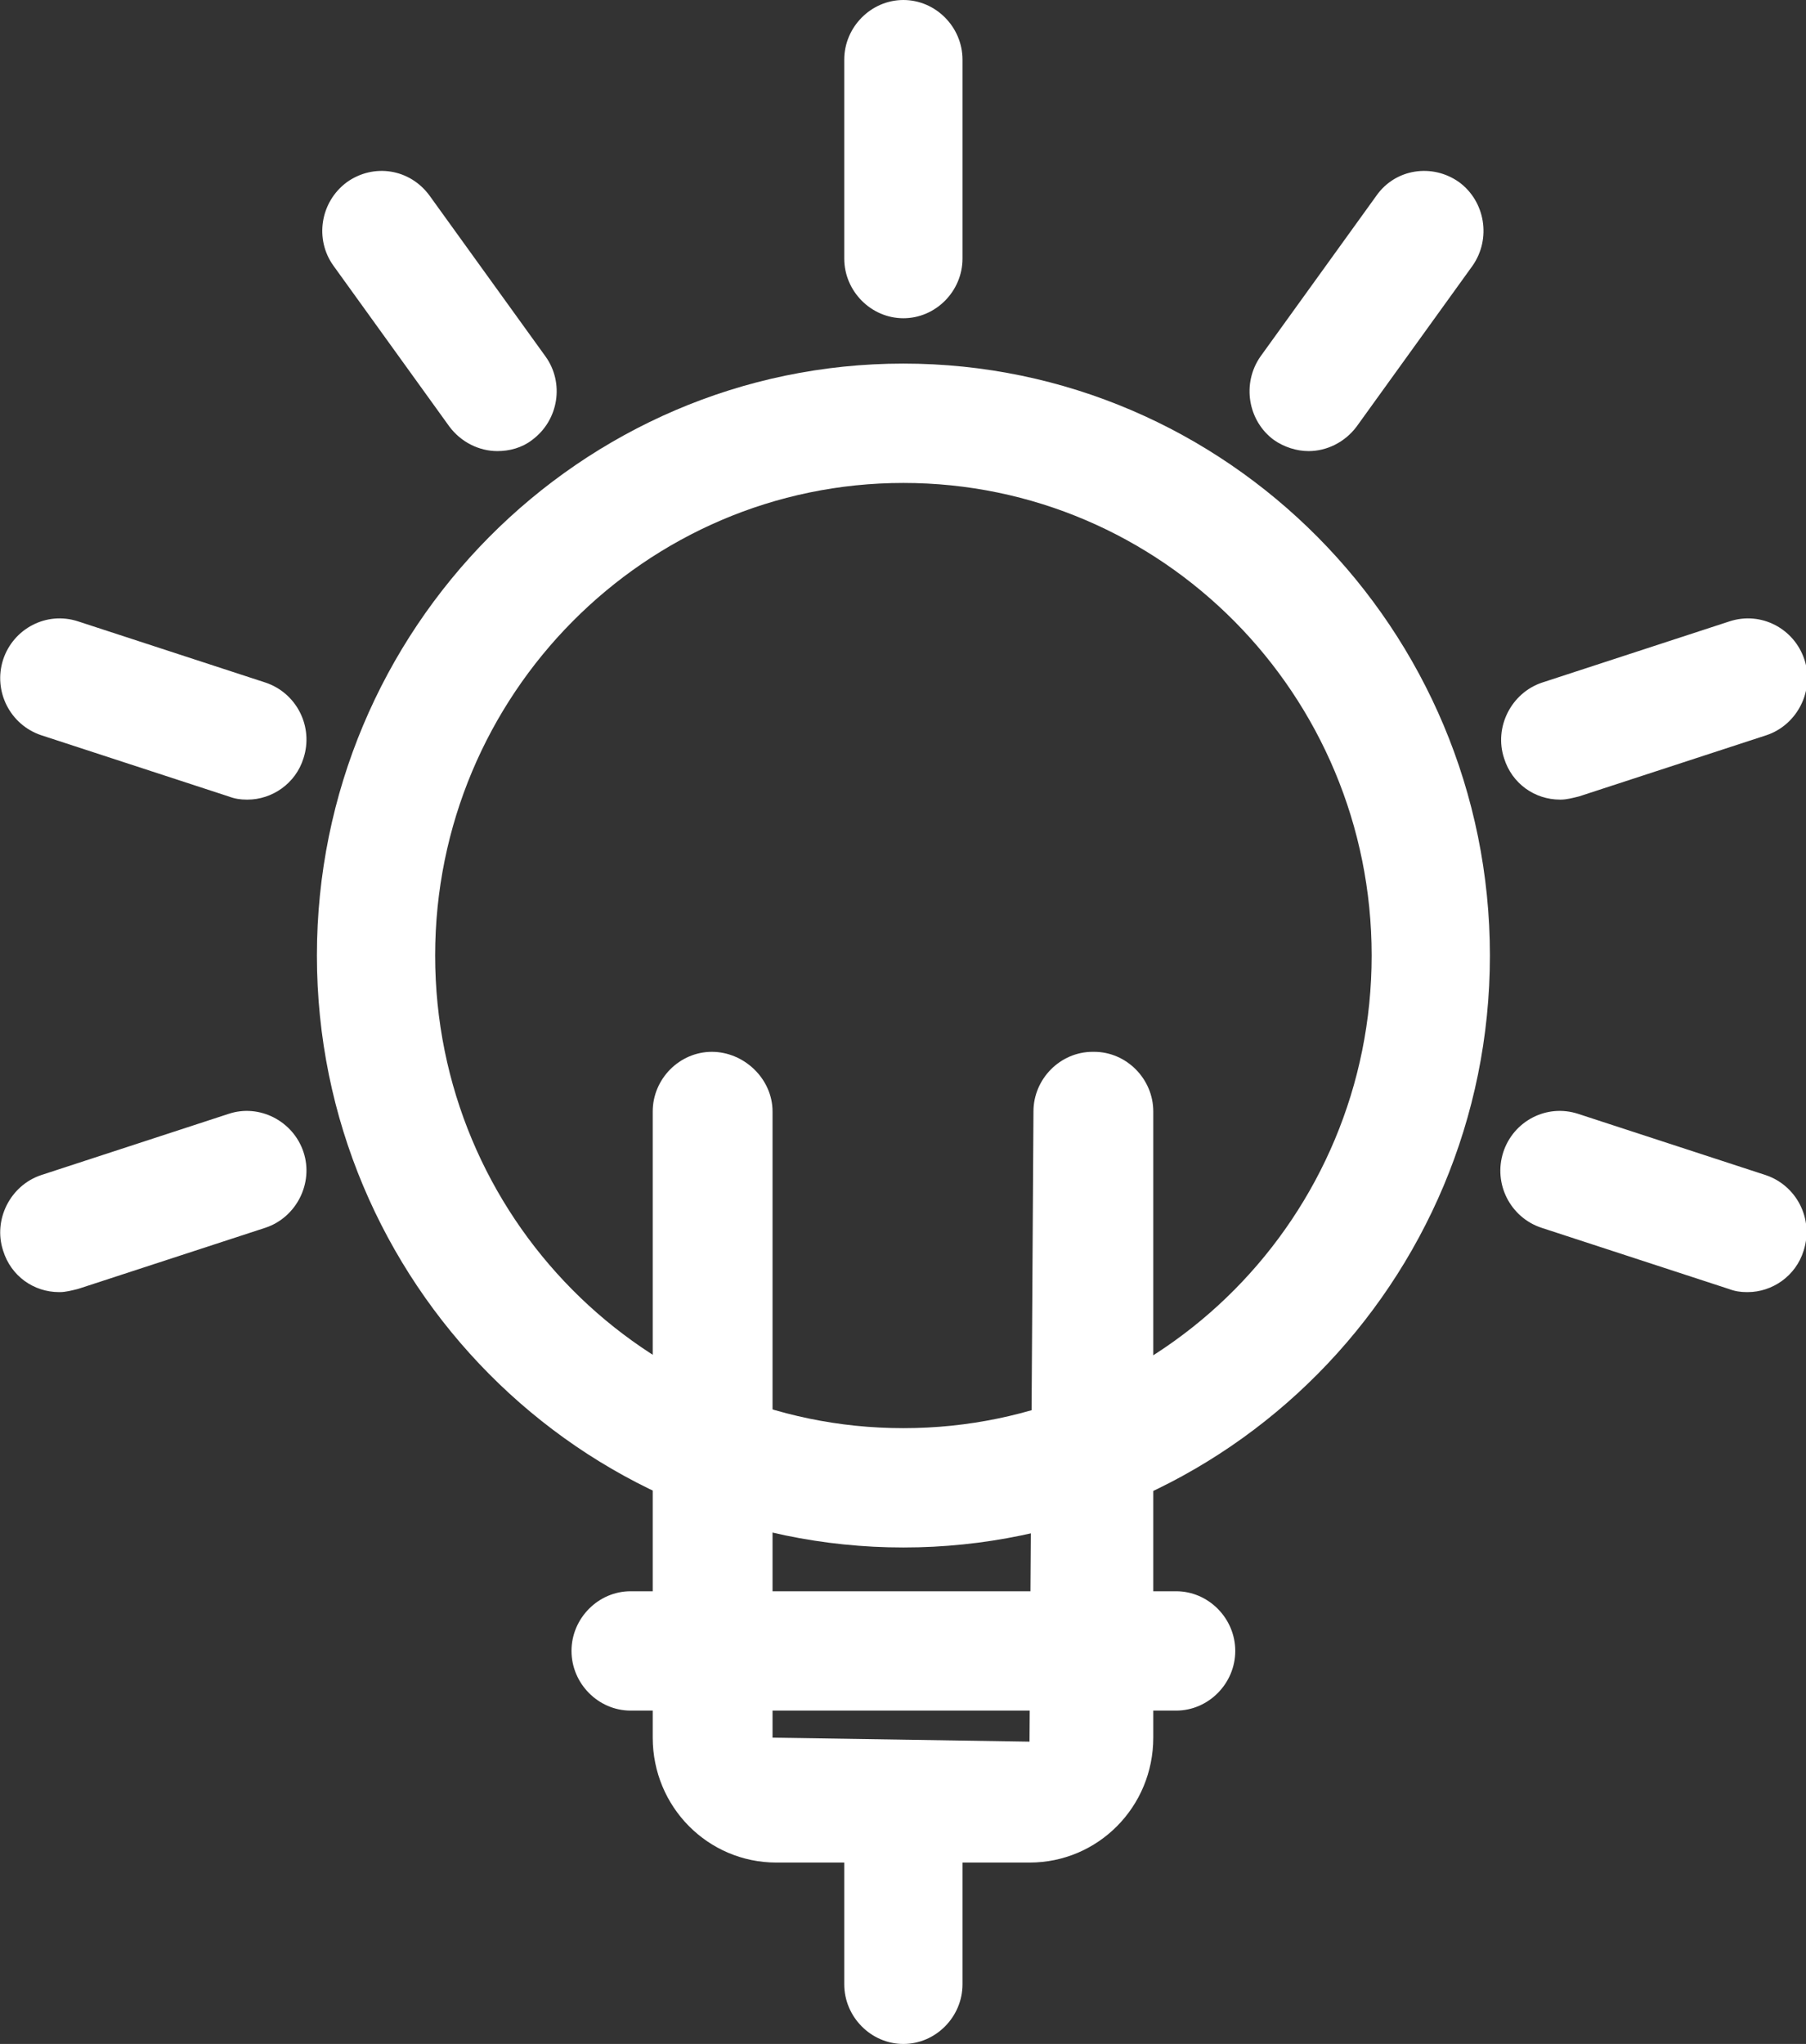 <svg width="38" height="43" viewBox="0 0 38 43" fill="none" xmlns="http://www.w3.org/2000/svg">
<rect x="0" y="0" width="38" height="43" fill="#333333" stroke="none"/>
<g clip-path="url(#clip0_56_215)">
<path d="M19.008 32.555C12.208 32.555 6.668 26.965 6.668 20.102C6.668 13.24 12.208 7.649 19.008 7.649C25.809 7.649 31.349 13.24 31.349 20.102C31.349 26.965 25.809 32.555 19.008 32.555ZM19.008 10.16C13.585 10.16 9.156 14.612 9.156 20.102C9.156 25.592 13.568 30.045 19.008 30.045C24.449 30.045 28.861 25.592 28.861 20.102C28.861 14.612 24.449 10.16 19.008 10.16Z" fill="white"/>
<path d="M21.662 39.184H16.338C14.895 39.184 13.734 38.012 13.734 36.556V23.383C13.734 22.697 14.298 22.128 14.978 22.128C15.658 22.128 16.255 22.697 16.255 23.383V36.556L21.662 36.64L21.745 23.383C21.745 22.697 22.309 22.128 22.989 22.128H23.022C23.702 22.128 24.266 22.697 24.266 23.383V36.556C24.266 38.012 23.105 39.184 21.662 39.184Z" fill="white"/>
<path d="M24.747 35.987H13.269C12.589 35.987 12.025 35.418 12.025 34.731C12.025 34.045 12.589 33.476 13.269 33.476H24.747C25.427 33.476 25.991 34.045 25.991 34.731C25.991 35.418 25.427 35.987 24.747 35.987Z" fill="white"/>
<path d="M19.008 43C18.328 43 17.764 42.431 17.764 41.745V37.912C17.764 37.225 18.328 36.656 19.008 36.656C19.688 36.656 20.252 37.225 20.252 37.912V41.745C20.252 42.431 19.688 43 19.008 43Z" fill="white"/>
<path d="M1.244 27.183C0.713 27.183 0.232 26.848 0.066 26.312C-0.149 25.66 0.216 24.94 0.863 24.722L4.81 23.433C5.457 23.216 6.17 23.584 6.386 24.237C6.602 24.89 6.237 25.609 5.59 25.827L1.642 27.116C1.509 27.149 1.377 27.183 1.261 27.183H1.244Z" fill="white"/>
<path d="M5.192 16.822C5.059 16.822 4.943 16.805 4.81 16.755L0.863 15.466C0.216 15.248 -0.149 14.545 0.066 13.876C0.282 13.223 0.979 12.855 1.642 13.072L5.59 14.361C6.237 14.579 6.602 15.282 6.386 15.951C6.22 16.487 5.722 16.822 5.208 16.822H5.192Z" fill="white"/>
<path d="M10.466 9.49C10.085 9.49 9.703 9.306 9.454 8.972L7.016 5.59C6.618 5.038 6.734 4.251 7.298 3.833C7.862 3.431 8.625 3.548 9.04 4.118L11.478 7.499C11.876 8.051 11.76 8.838 11.196 9.256C10.98 9.423 10.715 9.49 10.466 9.49Z" fill="white"/>
<path d="M19.008 6.695C18.328 6.695 17.764 6.126 17.764 5.44V1.255C17.764 0.569 18.328 0 19.008 0C19.689 0 20.252 0.569 20.252 1.255V5.44C20.252 6.126 19.689 6.695 19.008 6.695Z" fill="white"/>
<path d="M27.534 9.49C27.285 9.49 27.02 9.407 26.804 9.256C26.257 8.854 26.124 8.068 26.522 7.499L28.96 4.118C29.358 3.548 30.138 3.431 30.702 3.833C31.249 4.235 31.382 5.021 30.984 5.59L28.546 8.972C28.297 9.306 27.915 9.49 27.534 9.49Z" fill="white"/>
<path d="M32.825 16.822C32.294 16.822 31.813 16.487 31.647 15.951C31.432 15.299 31.797 14.579 32.444 14.361L36.391 13.072C37.055 12.855 37.751 13.223 37.967 13.876C38.182 14.529 37.818 15.248 37.171 15.466L33.223 16.755C33.09 16.788 32.958 16.822 32.842 16.822H32.825Z" fill="white"/>
<path d="M36.756 27.183C36.623 27.183 36.507 27.166 36.374 27.116L32.427 25.827C31.78 25.609 31.415 24.906 31.631 24.237C31.846 23.584 32.543 23.216 33.206 23.433L37.154 24.722C37.801 24.94 38.166 25.643 37.95 26.312C37.784 26.848 37.287 27.183 36.773 27.183H36.756Z" fill="white"/>
</g>
<defs>
<clipPath id="clip0_56_215">
<rect width="38" height="43" fill="white"/>
</clipPath>
</defs>
</svg>
